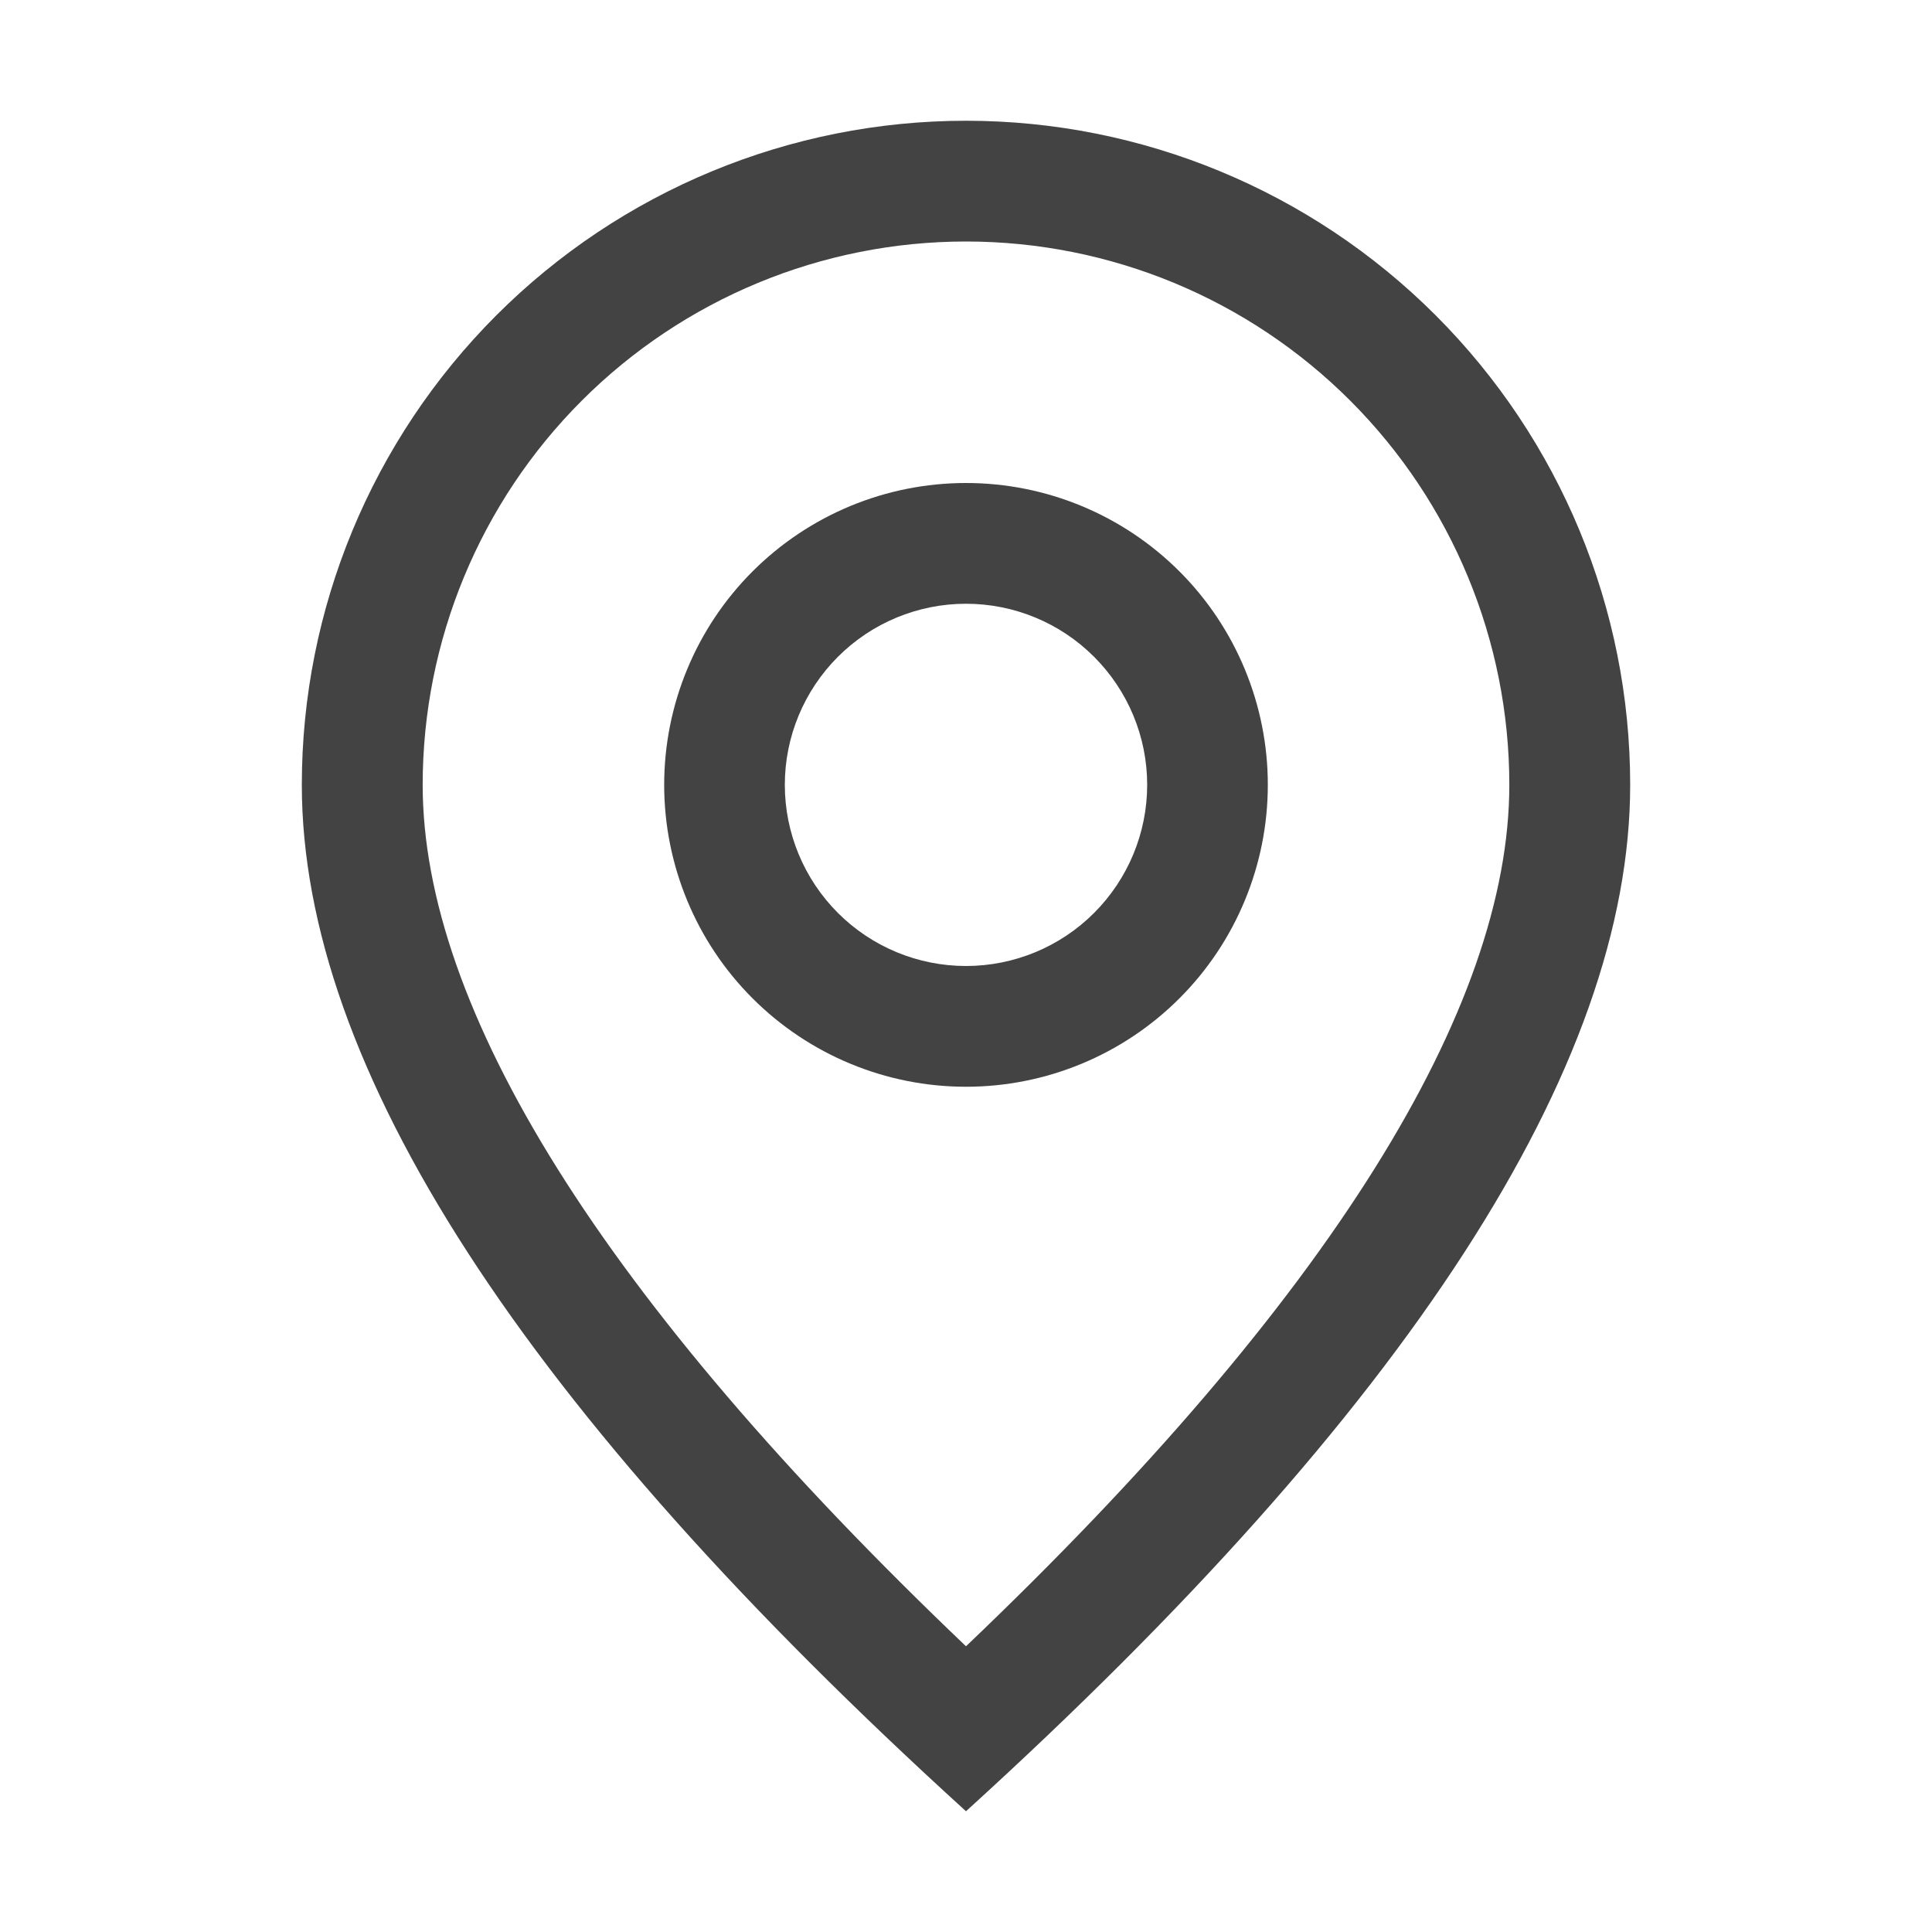 <svg width="18" height="18" viewBox="0 0 18 18" fill="none" xmlns="http://www.w3.org/2000/svg">
<path d="M14.062 7.312C14.062 5.97 13.529 4.682 12.58 3.733C11.63 2.783 10.343 2.25 9 2.25C7.657 2.25 6.37 2.783 5.42 3.733C4.471 4.682 3.938 5.97 3.938 7.312C3.938 9.389 5.599 12.096 9 15.338C12.401 12.096 14.062 9.389 14.062 7.312ZM9 16.875C4.875 13.125 2.812 9.937 2.812 7.312C2.812 5.671 3.464 4.098 4.625 2.937C5.785 1.777 7.359 1.125 9 1.125C10.641 1.125 12.215 1.777 13.375 2.937C14.536 4.098 15.188 5.671 15.188 7.312C15.188 9.937 13.125 13.125 9 16.875Z" fill="#151414" fill-opacity="0.8"/>
<path d="M9 9C9.448 9 9.877 8.822 10.193 8.506C10.51 8.189 10.688 7.76 10.688 7.312C10.688 6.865 10.51 6.436 10.193 6.119C9.877 5.803 9.448 5.625 9 5.625C8.552 5.625 8.123 5.803 7.807 6.119C7.49 6.436 7.312 6.865 7.312 7.312C7.312 7.76 7.49 8.189 7.807 8.506C8.123 8.822 8.552 9 9 9ZM9 10.125C8.254 10.125 7.539 9.829 7.011 9.301C6.484 8.774 6.188 8.058 6.188 7.312C6.188 6.567 6.484 5.851 7.011 5.324C7.539 4.796 8.254 4.5 9 4.5C9.746 4.5 10.461 4.796 10.989 5.324C11.516 5.851 11.812 6.567 11.812 7.312C11.812 8.058 11.516 8.774 10.989 9.301C10.461 9.829 9.746 10.125 9 10.125Z" fill="#151414" fill-opacity="0.8"/>
</svg>
